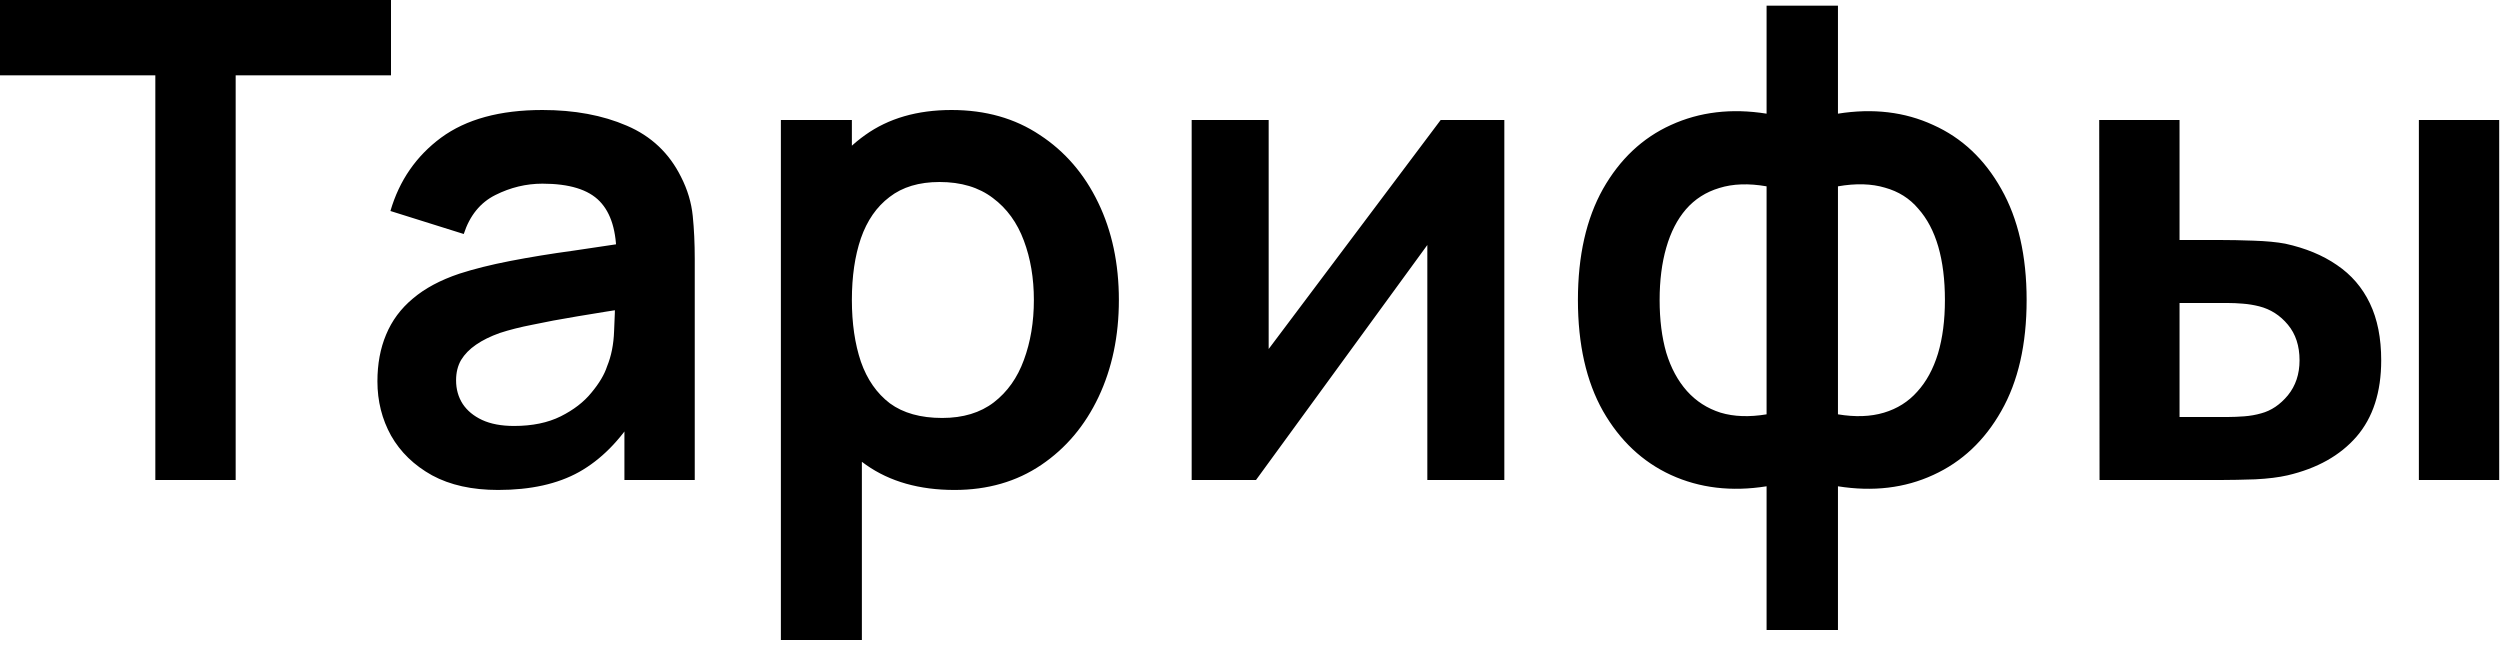 <?xml version="1.0" encoding="UTF-8"?> <svg xmlns="http://www.w3.org/2000/svg" width="60" height="16" viewBox="0 0 60 16" fill="none"><path d="M3.728 11.52V1.808H-0V-0H9.384V1.808H5.656V11.52H3.728ZM11.954 11.759C11.33 11.759 10.802 11.642 10.37 11.408C9.938 11.168 9.61 10.85 9.386 10.456C9.167 10.061 9.058 9.626 9.058 9.152C9.058 8.736 9.127 8.362 9.266 8.032C9.405 7.696 9.618 7.408 9.906 7.168C10.194 6.922 10.567 6.722 11.026 6.568C11.373 6.456 11.778 6.354 12.242 6.264C12.711 6.173 13.218 6.09 13.762 6.016C14.311 5.936 14.885 5.85 15.482 5.76L14.794 6.152C14.799 5.554 14.666 5.114 14.394 4.832C14.122 4.549 13.663 4.408 13.018 4.408C12.629 4.408 12.253 4.498 11.89 4.68C11.527 4.861 11.274 5.173 11.13 5.616L9.37 5.064C9.583 4.333 9.989 3.746 10.586 3.304C11.189 2.861 11.999 2.64 13.018 2.64C13.786 2.64 14.461 2.765 15.042 3.016C15.629 3.266 16.063 3.677 16.346 4.248C16.501 4.552 16.594 4.864 16.626 5.184C16.658 5.498 16.674 5.842 16.674 6.216V11.52H14.986V9.648L15.266 9.952C14.877 10.575 14.421 11.034 13.898 11.328C13.381 11.616 12.733 11.759 11.954 11.759ZM12.338 10.223C12.775 10.223 13.149 10.146 13.458 9.992C13.767 9.837 14.013 9.648 14.194 9.424C14.381 9.2 14.506 8.989 14.57 8.792C14.671 8.546 14.727 8.266 14.738 7.952C14.754 7.632 14.762 7.373 14.762 7.176L15.354 7.352C14.773 7.442 14.274 7.522 13.858 7.592C13.442 7.661 13.085 7.728 12.786 7.792C12.487 7.85 12.223 7.917 11.994 7.992C11.77 8.072 11.581 8.165 11.426 8.272C11.271 8.378 11.151 8.501 11.066 8.64C10.986 8.778 10.946 8.941 10.946 9.128C10.946 9.341 10.999 9.53 11.106 9.696C11.213 9.856 11.367 9.984 11.57 10.079C11.778 10.175 12.034 10.223 12.338 10.223ZM22.909 11.759C22.066 11.759 21.359 11.559 20.789 11.159C20.218 10.759 19.789 10.216 19.501 9.528C19.213 8.834 19.069 8.058 19.069 7.2C19.069 6.33 19.213 5.552 19.501 4.864C19.789 4.176 20.21 3.634 20.765 3.24C21.325 2.84 22.015 2.64 22.837 2.64C23.653 2.64 24.359 2.84 24.957 3.24C25.559 3.634 26.026 4.176 26.357 4.864C26.687 5.546 26.853 6.325 26.853 7.2C26.853 8.064 26.69 8.84 26.365 9.528C26.039 10.216 25.581 10.759 24.989 11.159C24.397 11.559 23.703 11.759 22.909 11.759ZM18.741 15.36V2.88H20.445V8.944H20.685V15.36H18.741ZM22.613 10.031C23.114 10.031 23.527 9.906 23.853 9.656C24.178 9.405 24.418 9.066 24.573 8.64C24.733 8.208 24.813 7.728 24.813 7.2C24.813 6.677 24.733 6.202 24.573 5.776C24.413 5.344 24.165 5.002 23.829 4.752C23.493 4.496 23.066 4.368 22.549 4.368C22.058 4.368 21.658 4.488 21.349 4.728C21.039 4.962 20.81 5.293 20.661 5.72C20.517 6.141 20.445 6.634 20.445 7.2C20.445 7.76 20.517 8.253 20.661 8.68C20.81 9.106 21.042 9.44 21.357 9.68C21.677 9.914 22.095 10.031 22.613 10.031ZM36.104 2.88V11.52H34.256V5.88L30.144 11.52H28.6V2.88H30.448V8.376L34.576 2.88H36.104ZM42.398 15.12V11.671C41.556 11.805 40.791 11.714 40.102 11.399C39.42 11.085 38.876 10.573 38.471 9.864C38.071 9.154 37.87 8.266 37.87 7.2C37.87 6.138 38.071 5.25 38.471 4.536C38.876 3.821 39.42 3.309 40.102 3C40.791 2.685 41.556 2.594 42.398 2.728V0.136H44.111V2.728C44.953 2.594 45.716 2.685 46.398 3C47.087 3.309 47.63 3.821 48.031 4.536C48.436 5.25 48.639 6.138 48.639 7.2C48.639 8.266 48.436 9.154 48.031 9.864C47.63 10.573 47.087 11.085 46.398 11.399C45.716 11.714 44.953 11.805 44.111 11.671V15.12H42.398ZM42.398 9.944V4.472C41.967 4.397 41.588 4.41 41.263 4.512C40.943 4.608 40.676 4.778 40.462 5.024C40.255 5.264 40.097 5.57 39.99 5.944C39.884 6.312 39.831 6.73 39.831 7.2C39.831 7.674 39.884 8.096 39.99 8.464C40.102 8.832 40.268 9.138 40.486 9.384C40.705 9.629 40.974 9.802 41.294 9.904C41.614 10 41.983 10.013 42.398 9.944ZM44.111 9.944C44.526 10.013 44.895 10 45.215 9.904C45.535 9.808 45.801 9.64 46.014 9.4C46.233 9.16 46.398 8.856 46.511 8.488C46.623 8.114 46.678 7.685 46.678 7.2C46.678 6.714 46.625 6.288 46.519 5.92C46.412 5.552 46.252 5.248 46.038 5.008C45.831 4.762 45.564 4.594 45.239 4.504C44.919 4.408 44.542 4.397 44.111 4.472V9.944ZM50.389 11.52L50.381 2.88H52.309V5.76H53.277C53.517 5.76 53.787 5.765 54.085 5.776C54.389 5.786 54.643 5.81 54.845 5.848C55.331 5.954 55.744 6.125 56.085 6.36C56.432 6.594 56.696 6.901 56.877 7.28C57.059 7.658 57.149 8.114 57.149 8.648C57.149 9.41 56.952 10.021 56.557 10.479C56.163 10.933 55.611 11.242 54.901 11.408C54.693 11.456 54.435 11.488 54.125 11.504C53.816 11.514 53.541 11.52 53.301 11.52H50.389ZM52.309 10.008H53.469C53.587 10.008 53.717 10.002 53.861 9.992C54.005 9.981 54.141 9.957 54.269 9.92C54.509 9.856 54.723 9.712 54.909 9.488C55.096 9.258 55.189 8.978 55.189 8.648C55.189 8.301 55.096 8.016 54.909 7.792C54.723 7.568 54.493 7.421 54.221 7.352C54.093 7.32 53.963 7.298 53.829 7.288C53.701 7.277 53.581 7.272 53.469 7.272H52.309V10.008ZM58.053 11.52V2.88H59.981V11.52H58.053Z" fill="black"></path></svg> 